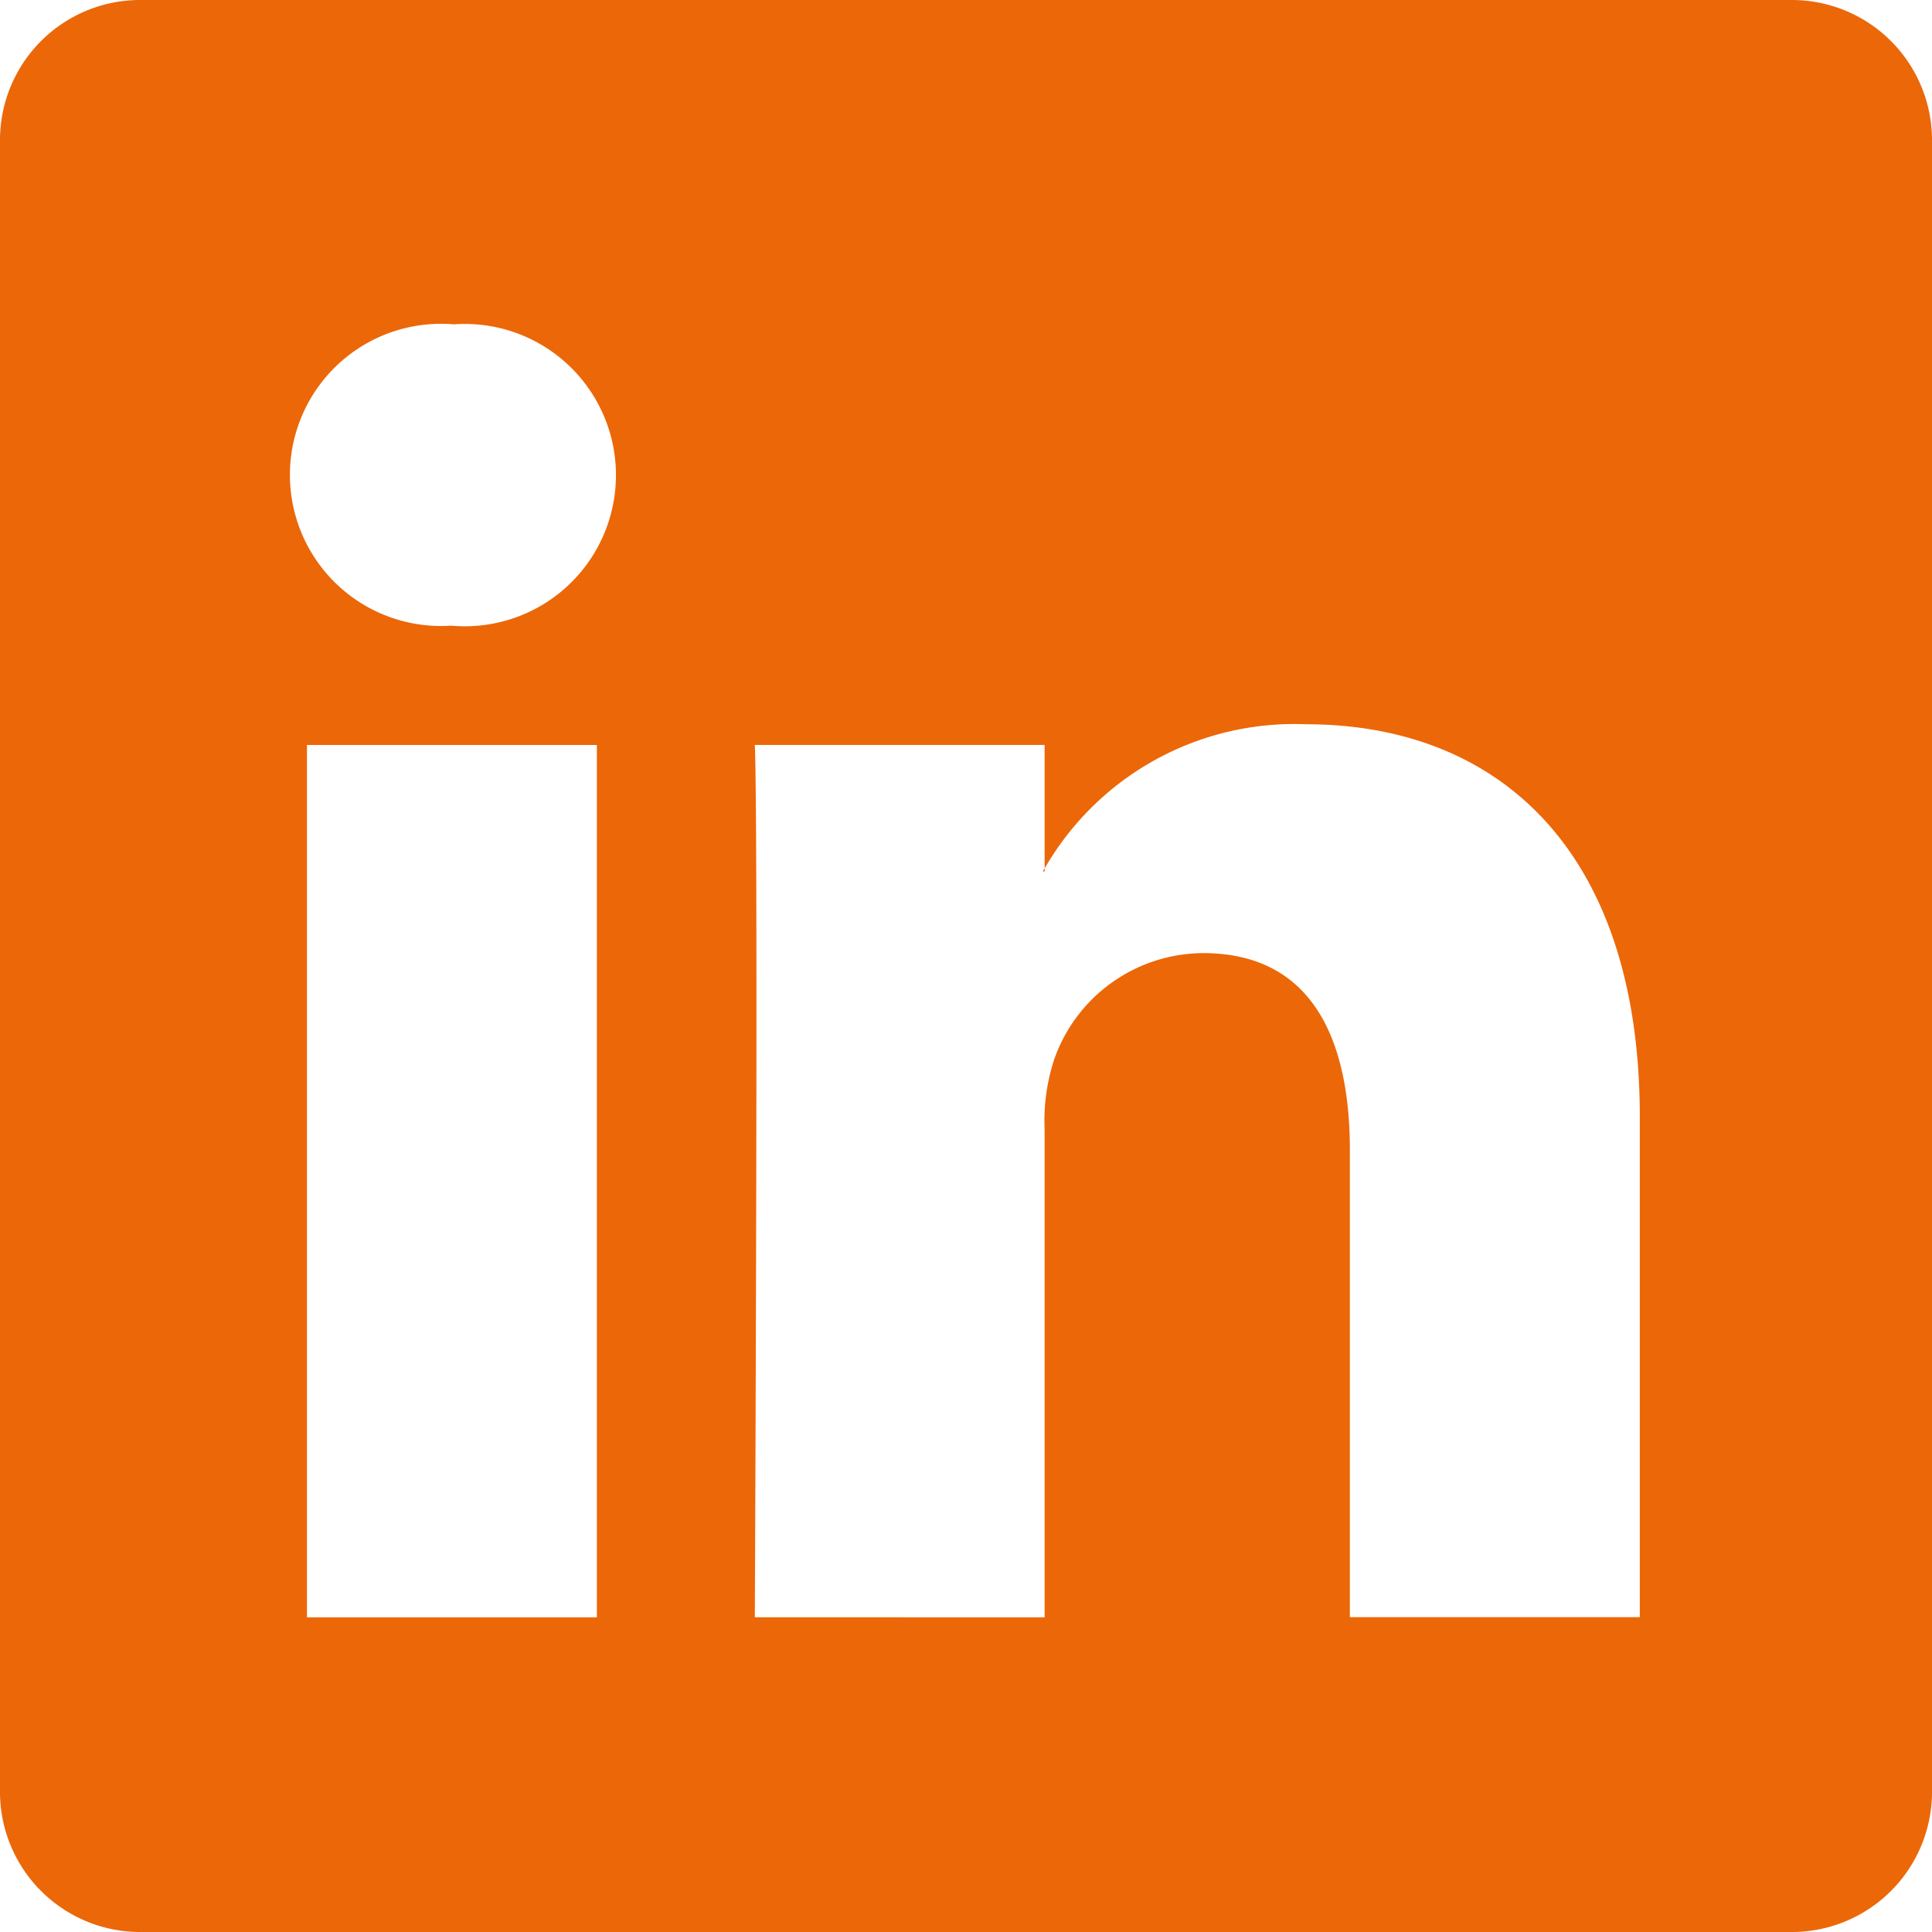 <svg id="linkedin" xmlns="http://www.w3.org/2000/svg" width="33" height="33" viewBox="0 0 33 33">
  <g id="Groupe_84" data-name="Groupe 84">
    <path id="Tracé_345" data-name="Tracé 345" d="M0,2.364A2.394,2.394,0,0,1,2.423,0H30.577A2.394,2.394,0,0,1,33,2.364V30.636A2.394,2.394,0,0,1,30.577,33H2.423A2.394,2.394,0,0,1,0,30.636ZM10.195,27.625v-14.9H5.243v14.9ZM7.72,10.688A2.582,2.582,0,1,0,7.753,5.54a2.581,2.581,0,1,0-.066,5.148ZM17.843,27.625V19.3a3.362,3.362,0,0,1,.165-1.209,2.709,2.709,0,0,1,2.541-1.811c1.792,0,2.508,1.365,2.508,3.37v7.972h4.952V19.078c0-4.579-2.442-6.707-5.7-6.707a4.921,4.921,0,0,0-4.465,2.461v.052H17.81l.033-.052V12.724h-4.95c.062,1.4,0,14.9,0,14.9Z" fill="#ec6708"/>
  </g>
</svg>
